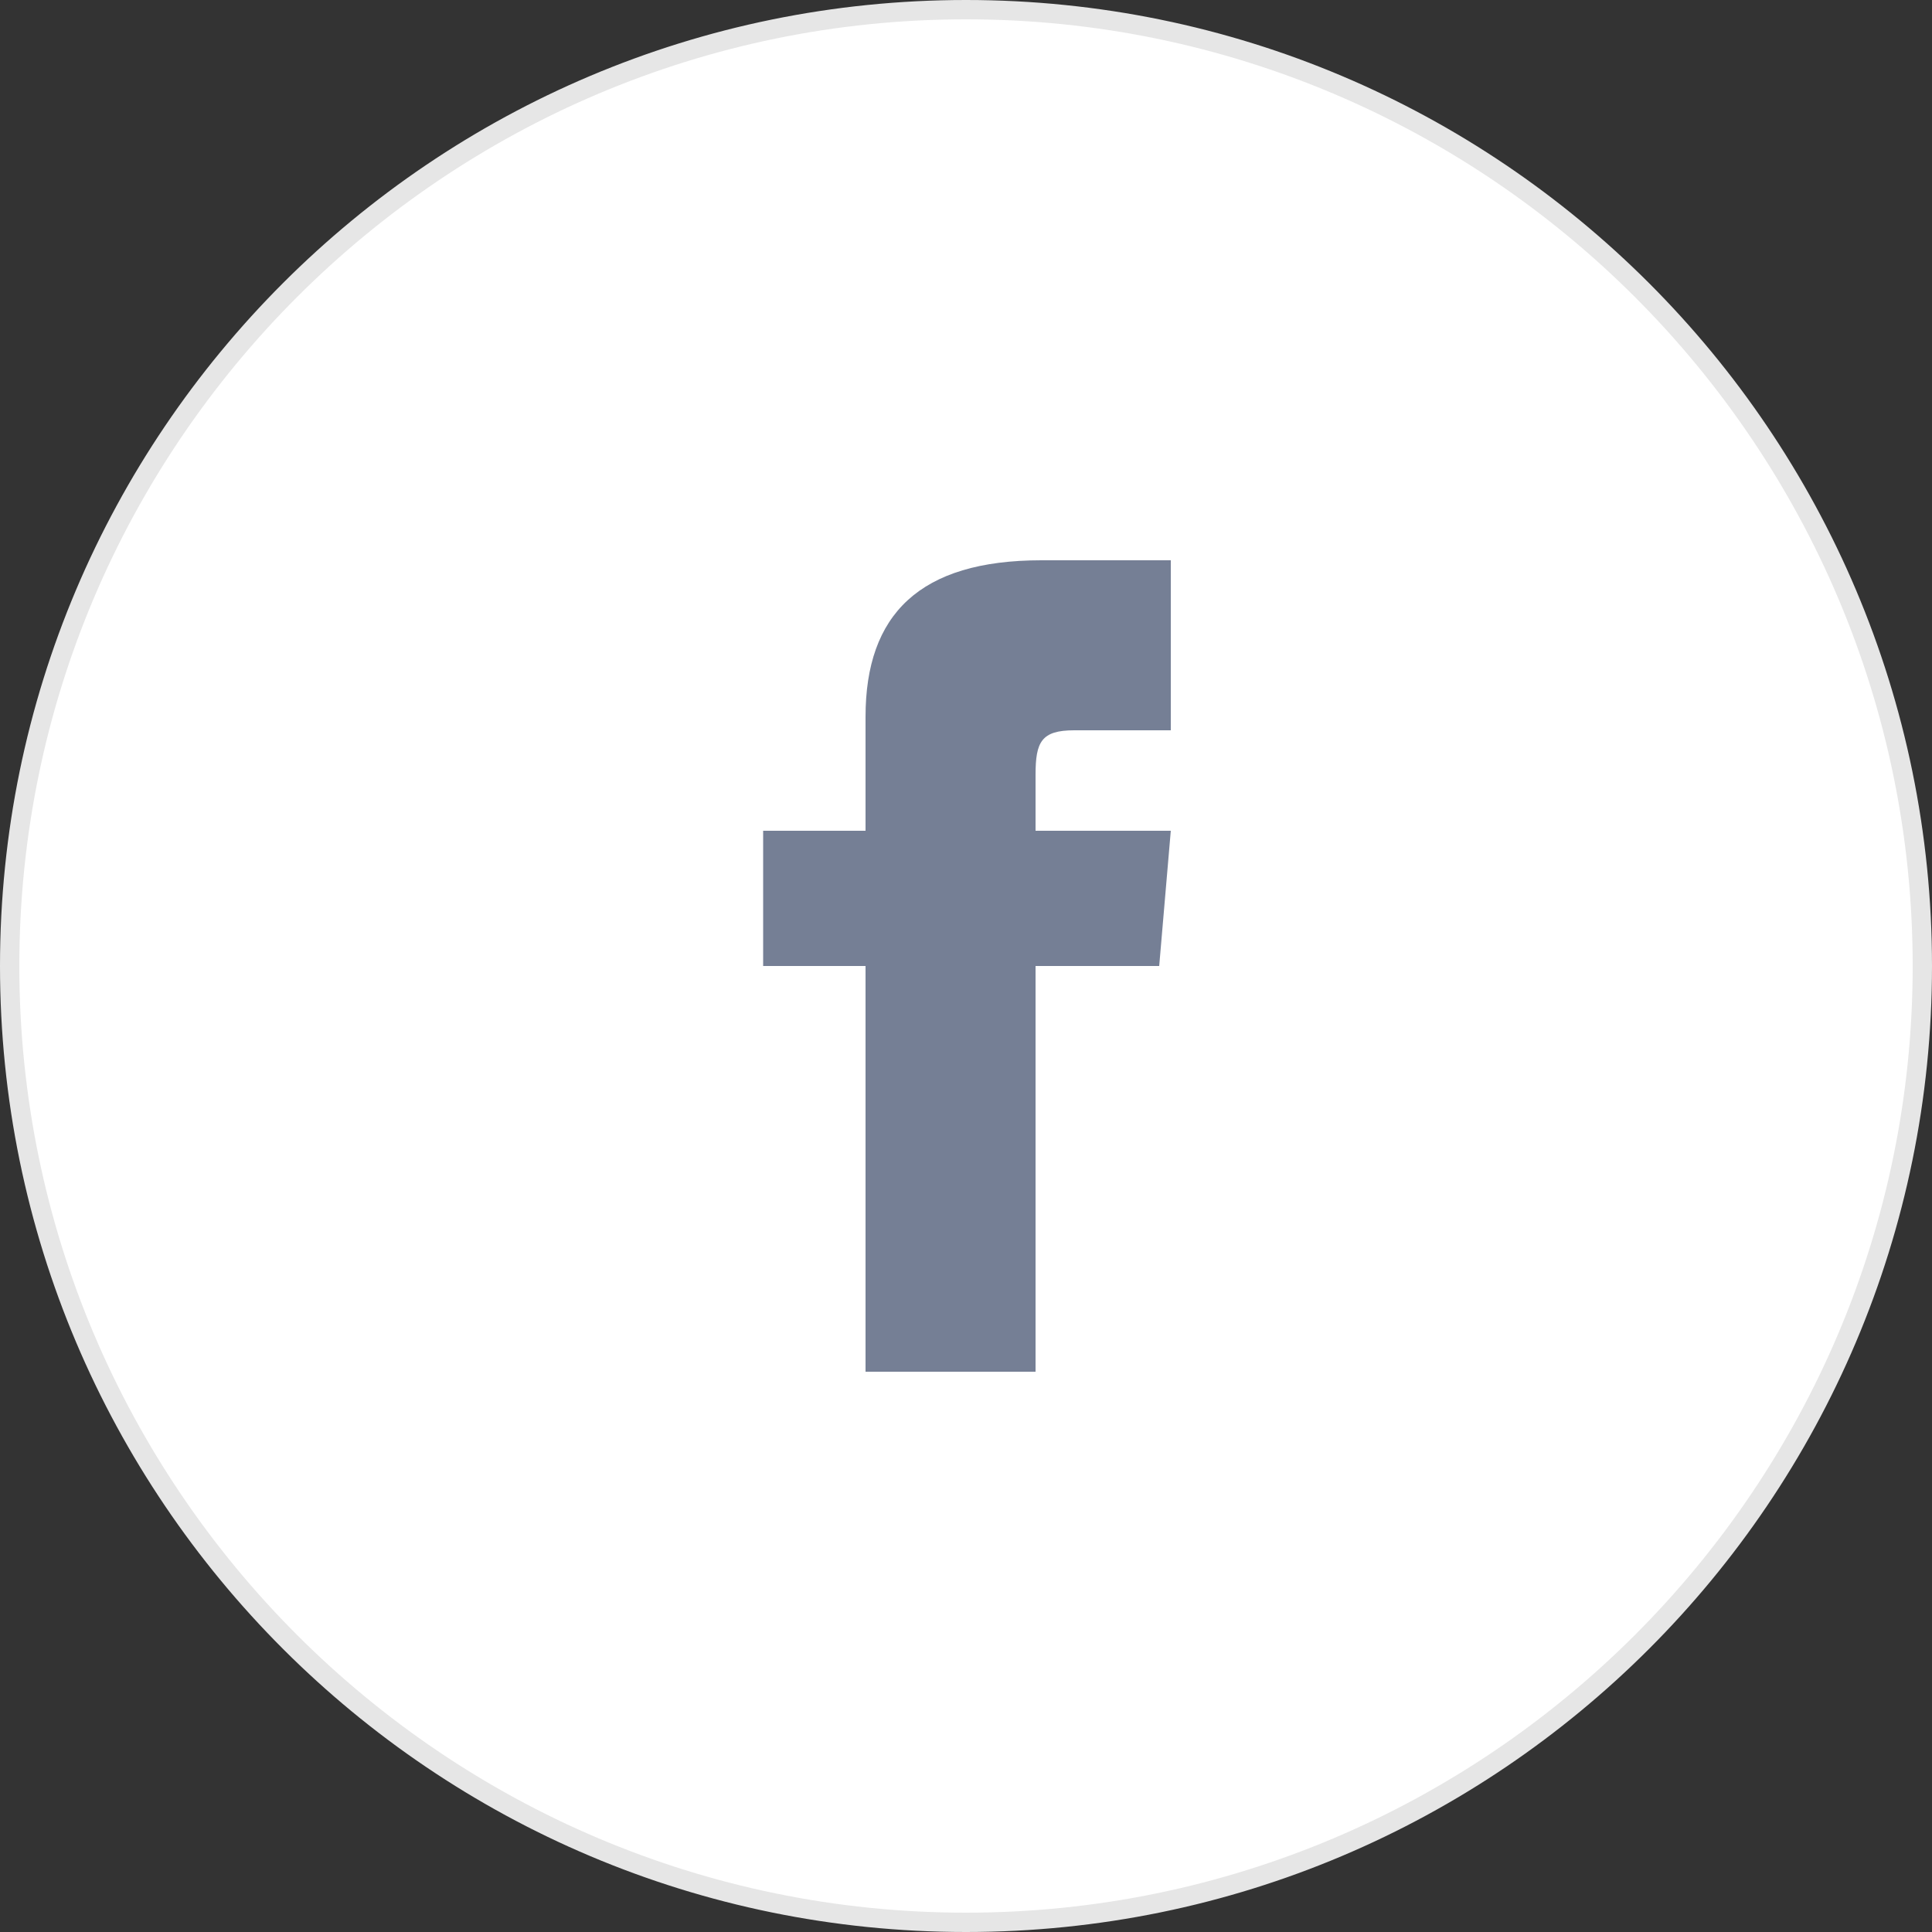 <?xml version="1.0" encoding="UTF-8"?> <!-- Generator: Adobe Illustrator 17.1.0, SVG Export Plug-In . SVG Version: 6.00 Build 0) --> <svg xmlns="http://www.w3.org/2000/svg" xmlns:xlink="http://www.w3.org/1999/xlink" id="Слой_1" x="0px" y="0px" viewBox="0 0 100 100" xml:space="preserve"><rect x="0" y="0" width="100" height="100" fill="#333333" stroke="none"/> <circle fill="#FFFFFF" cx="50" cy="50" r="49.5"></circle> <path fill="#E6E6E6" d="M50,100C22.4,100,0,77.6,0,50S22.4,0,50,0s50,22.4,50,50S77.6,100,50,100z M50,1C23,1,1,23,1,50s22,49,49,49 s49-22,49-49S77,1,50,1z"></path> <path fill="#757F95" d="M44.8,43h-5.3v7h5.3v21h8.8V50h6.4l0.6-7h-7v-2.9c0-1.7,0.3-2.3,2-2.3h5V29h-6.7c-6.3,0-9.1,2.8-9.1,8.1V43z "></path> </svg> 